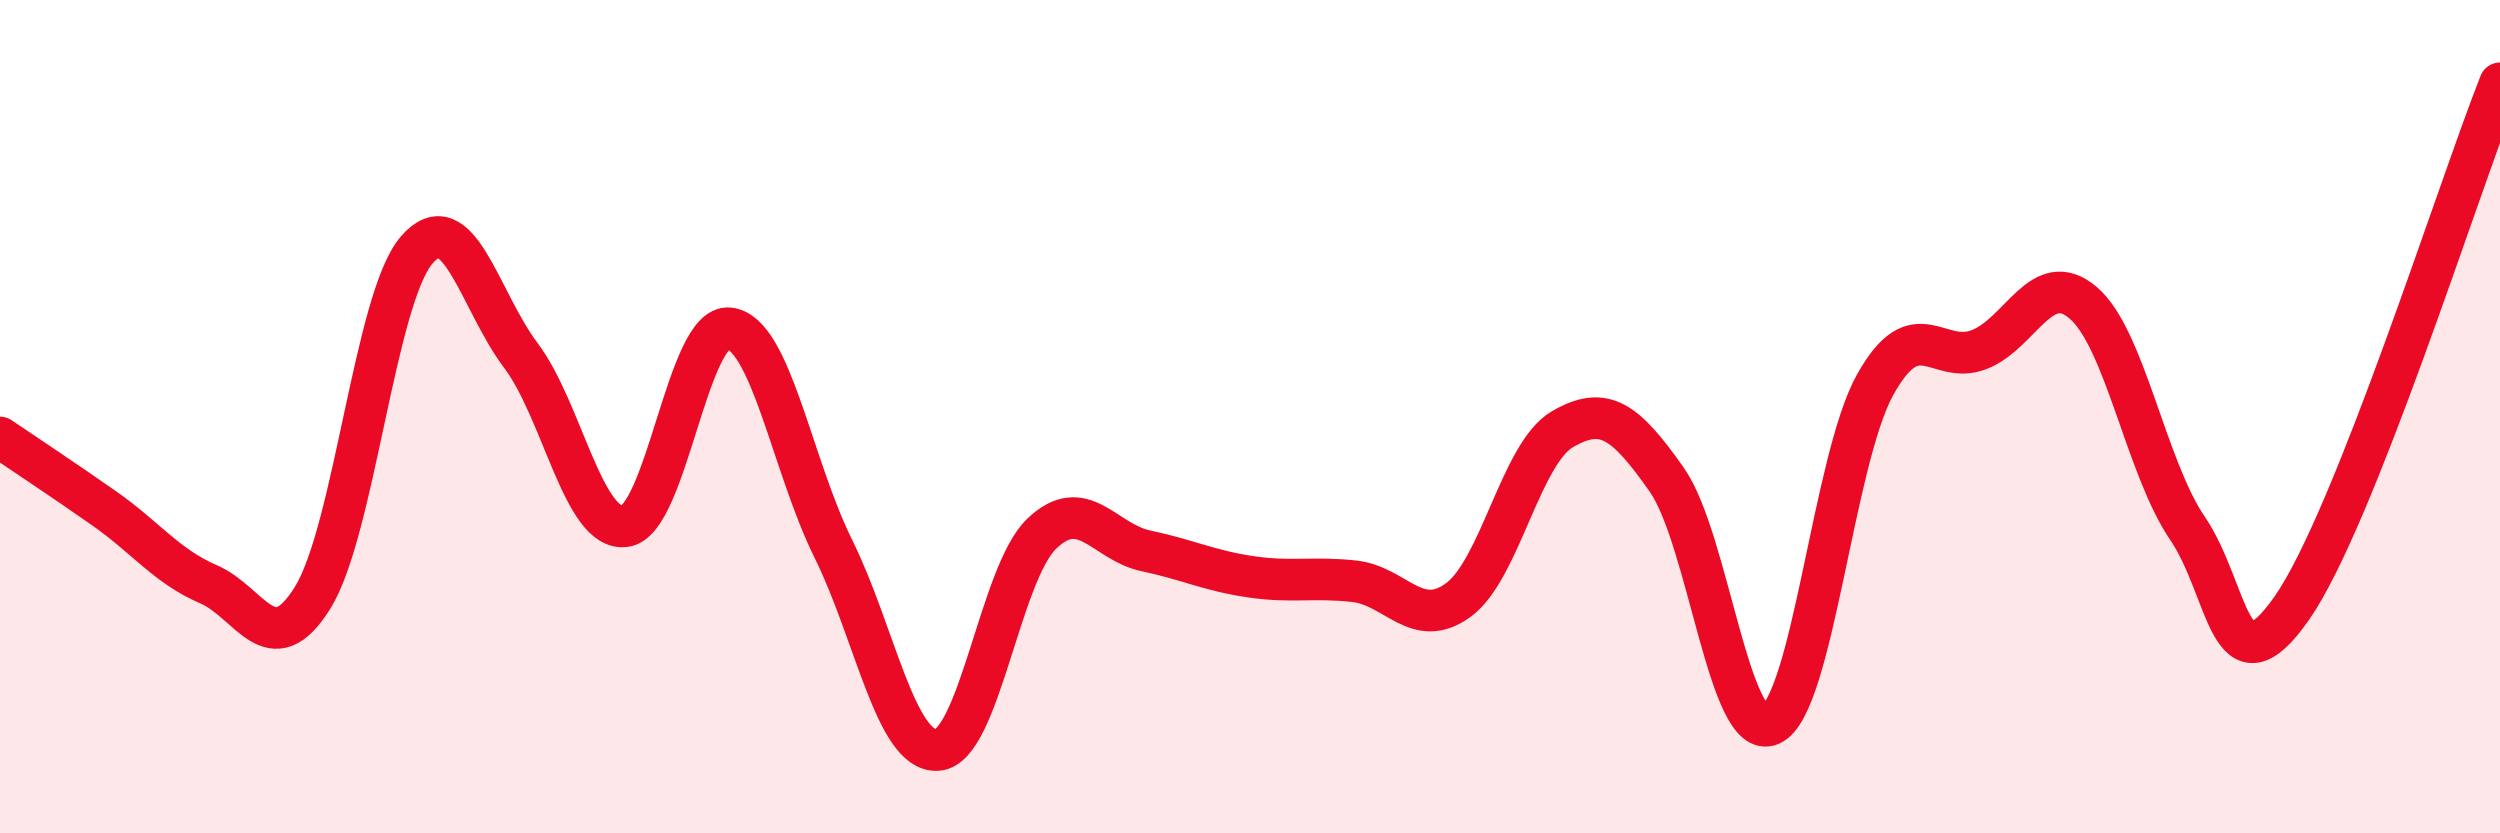 
    <svg width="60" height="20" viewBox="0 0 60 20" xmlns="http://www.w3.org/2000/svg">
      <path
        d="M 0,10.5 C 0.5,10.84 1.5,11.5 2.5,12.2 C 3.5,12.9 4,13.59 5,14.02 C 6,14.45 6.5,15.95 7.5,14.35 C 8.5,12.75 9,7.16 10,6 C 11,4.84 11.5,7.2 12.5,8.53 C 13.5,9.86 14,12.76 15,12.63 C 16,12.5 16.5,7.77 17.5,7.88 C 18.5,7.99 19,11.15 20,13.17 C 21,15.19 21.5,18.07 22.5,18 C 23.5,17.93 24,13.77 25,12.81 C 26,11.85 26.5,13.01 27.5,13.22 C 28.5,13.43 29,13.69 30,13.84 C 31,13.99 31.5,13.84 32.5,13.95 C 33.5,14.06 34,15.13 35,14.4 C 36,13.67 36.5,10.88 37.5,10.3 C 38.5,9.72 39,10.09 40,11.51 C 41,12.93 41.5,17.84 42.5,17.39 C 43.5,16.94 44,11.04 45,9.24 C 46,7.44 46.5,8.78 47.5,8.39 C 48.5,8 49,6.41 50,7.27 C 51,8.13 51.5,11.21 52.5,12.68 C 53.5,14.15 53.5,16.74 55,14.6 C 56.5,12.46 59,4.52 60,2L60 20L0 20Z"
        fill="#EB0A25"
        opacity="0.1"
        stroke-linecap="round"
        stroke-linejoin="round"
      />
      <path
        d="M 0,10.5 C 0.5,10.84 1.5,11.5 2.5,12.2 C 3.5,12.9 4,13.59 5,14.02 C 6,14.45 6.5,15.95 7.5,14.35 C 8.5,12.75 9,7.16 10,6 C 11,4.84 11.5,7.2 12.5,8.53 C 13.5,9.86 14,12.76 15,12.63 C 16,12.5 16.5,7.77 17.5,7.88 C 18.5,7.99 19,11.15 20,13.17 C 21,15.19 21.5,18.07 22.5,18 C 23.5,17.93 24,13.77 25,12.81 C 26,11.85 26.5,13.01 27.5,13.22 C 28.5,13.43 29,13.69 30,13.84 C 31,13.99 31.5,13.84 32.5,13.95 C 33.5,14.06 34,15.13 35,14.4 C 36,13.67 36.5,10.88 37.5,10.3 C 38.5,9.72 39,10.09 40,11.51 C 41,12.93 41.5,17.84 42.5,17.39 C 43.5,16.94 44,11.04 45,9.24 C 46,7.44 46.5,8.78 47.5,8.39 C 48.5,8 49,6.41 50,7.27 C 51,8.13 51.5,11.21 52.5,12.68 C 53.5,14.15 53.5,16.74 55,14.6 C 56.5,12.46 59,4.52 60,2"
        stroke="#EB0A25"
        stroke-width="1"
        fill="none"
        stroke-linecap="round"
        stroke-linejoin="round"
      />
    </svg>
  